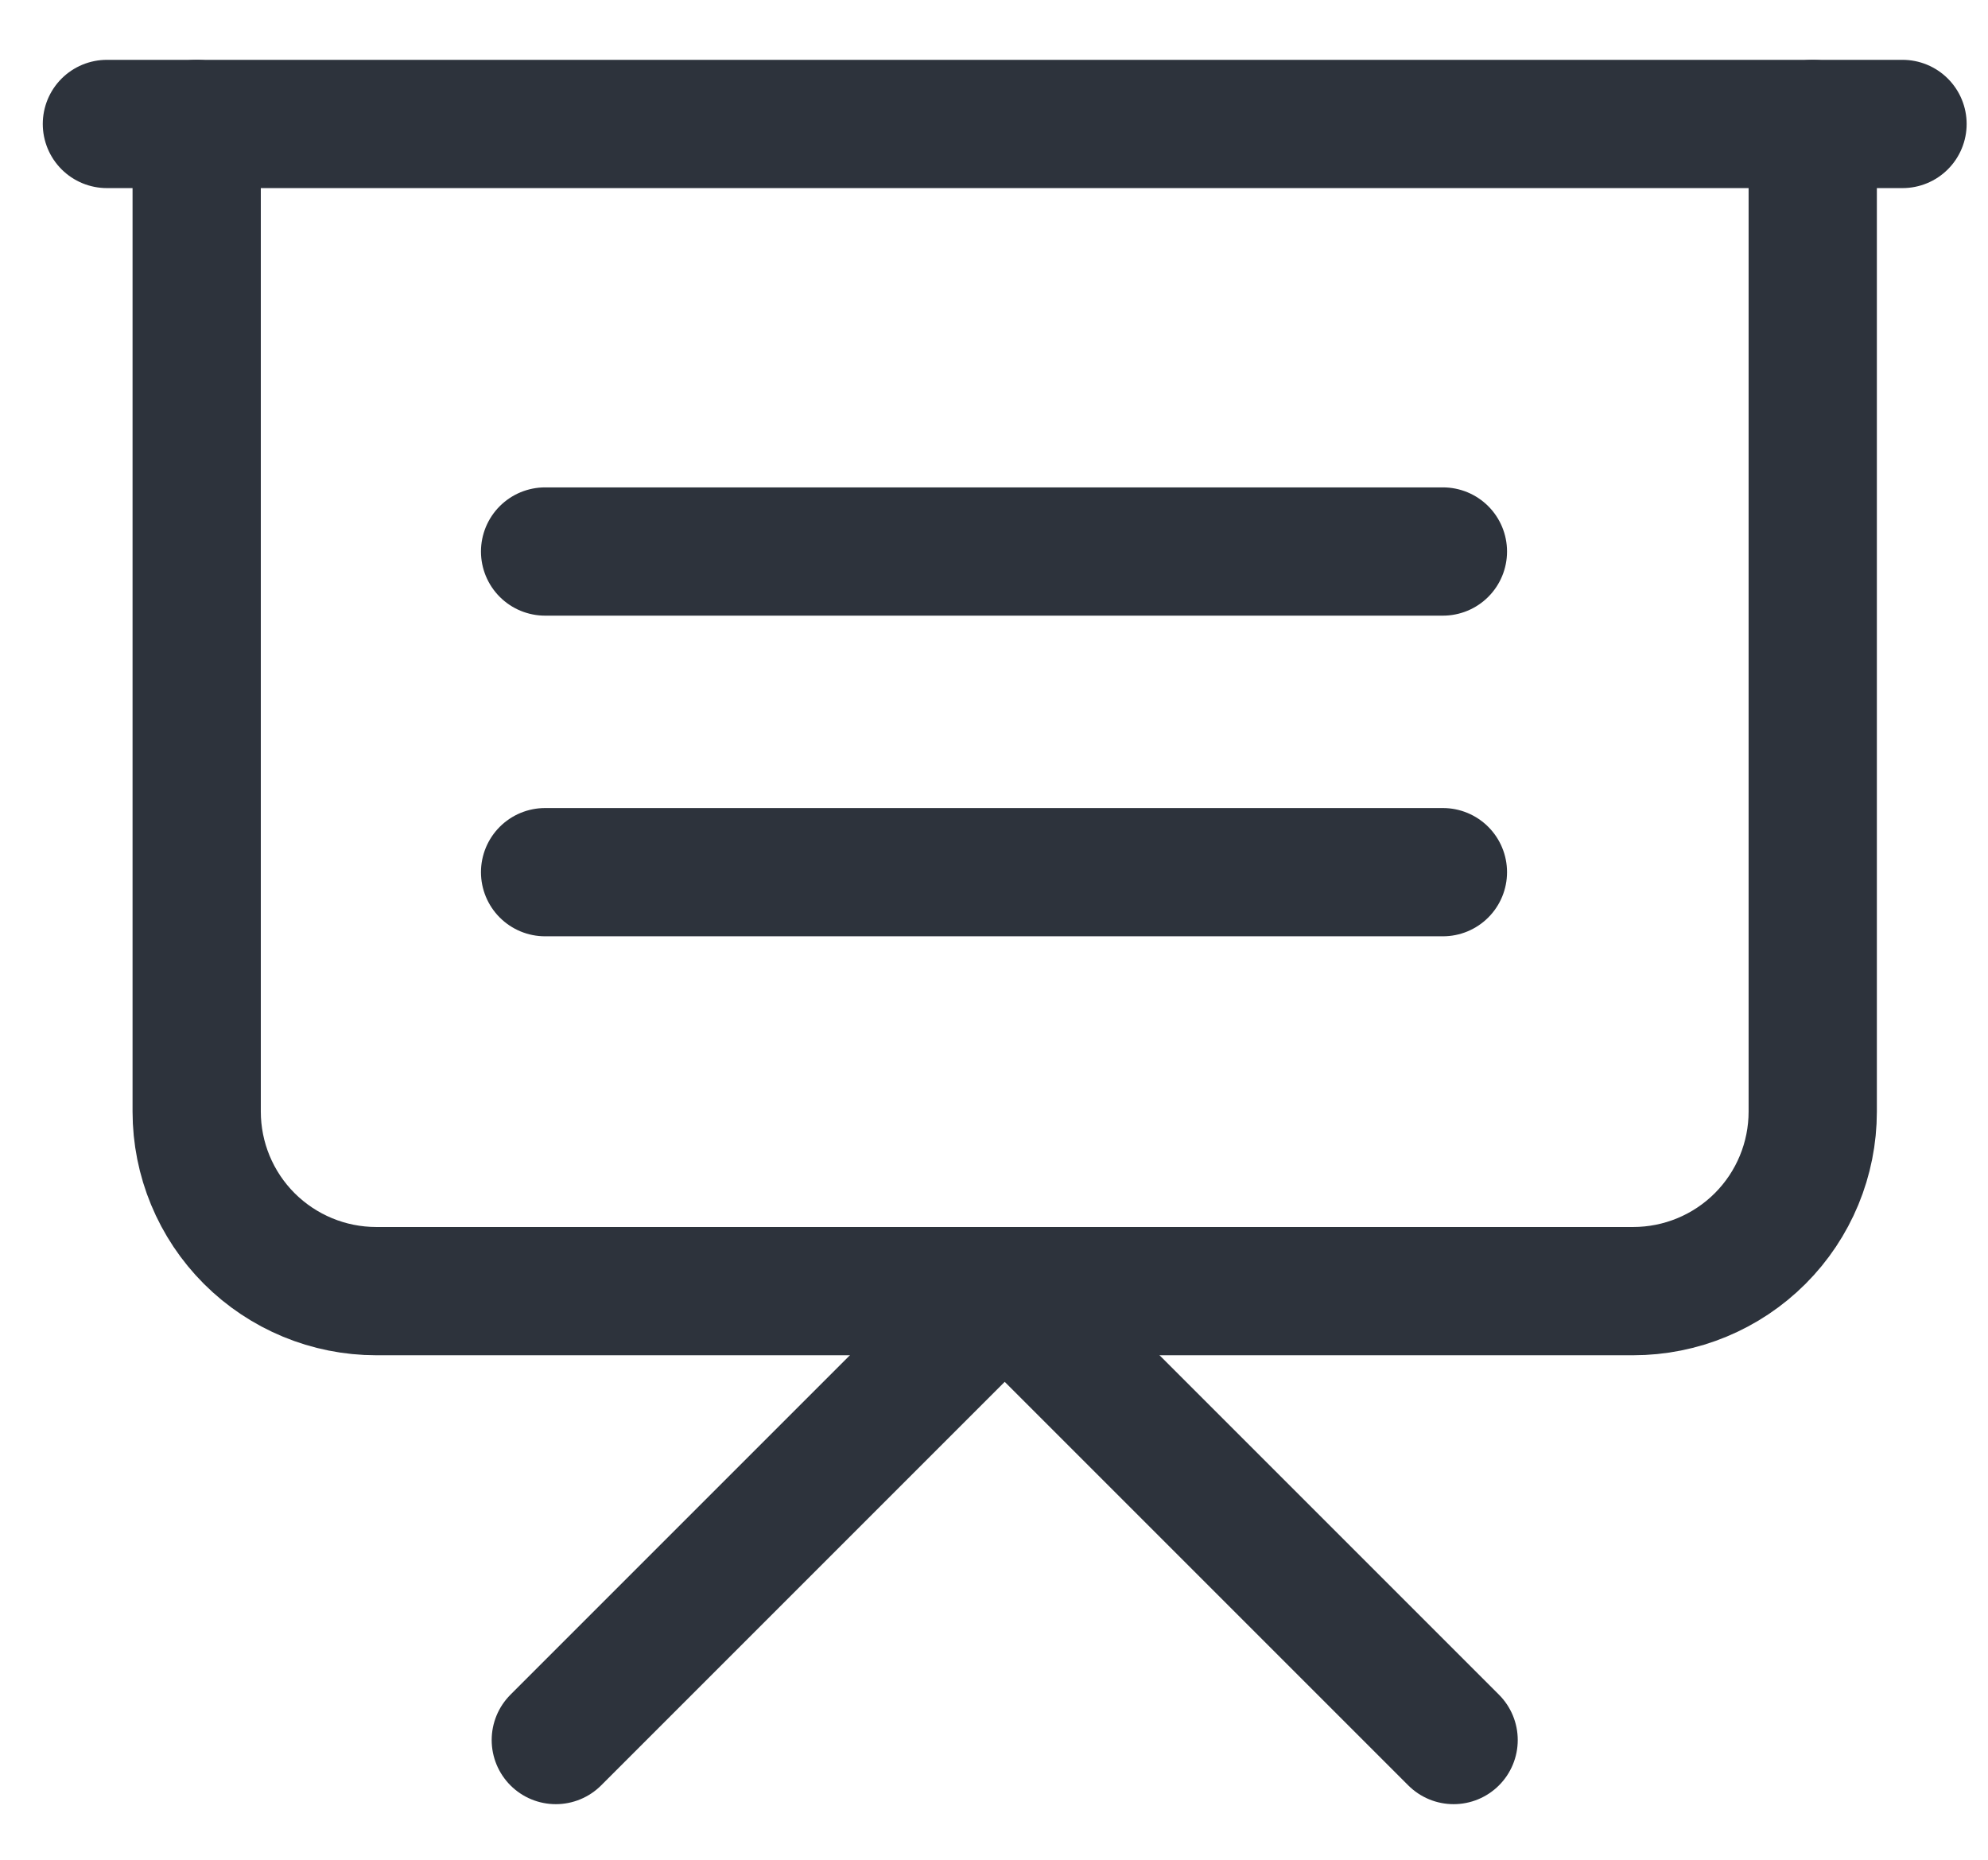<svg xmlns="http://www.w3.org/2000/svg" fill="none" viewBox="0 0 31 29" height="29" width="31"><path stroke-linejoin="round" stroke-linecap="round" stroke-width="2" stroke="#2D333C" d="M28.267 1.933V17.333C28.267 18.076 27.972 18.788 27.447 19.313C26.922 19.838 26.21 20.133 25.467 20.133H5.867C5.125 20.133 4.413 19.838 3.887 19.313C3.362 18.788 3.067 18.076 3.067 17.333V1.933"/><path stroke-linejoin="round" stroke-linecap="round" stroke-width="2" stroke="#2D333C" d="M1.667 1.933H29.667"/><path stroke-linejoin="round" stroke-linecap="round" stroke-width="2" stroke="#2D333C" d="M8.667 27.133L15.667 20.133L22.667 27.133"/><path stroke-linecap="round" stroke-width="2" stroke="#2D333C" d="M8.5 8.6H22.5"/><path stroke-linecap="round" stroke-width="2" stroke="#2D333C" d="M8.5 13.6H22.5"/></svg>